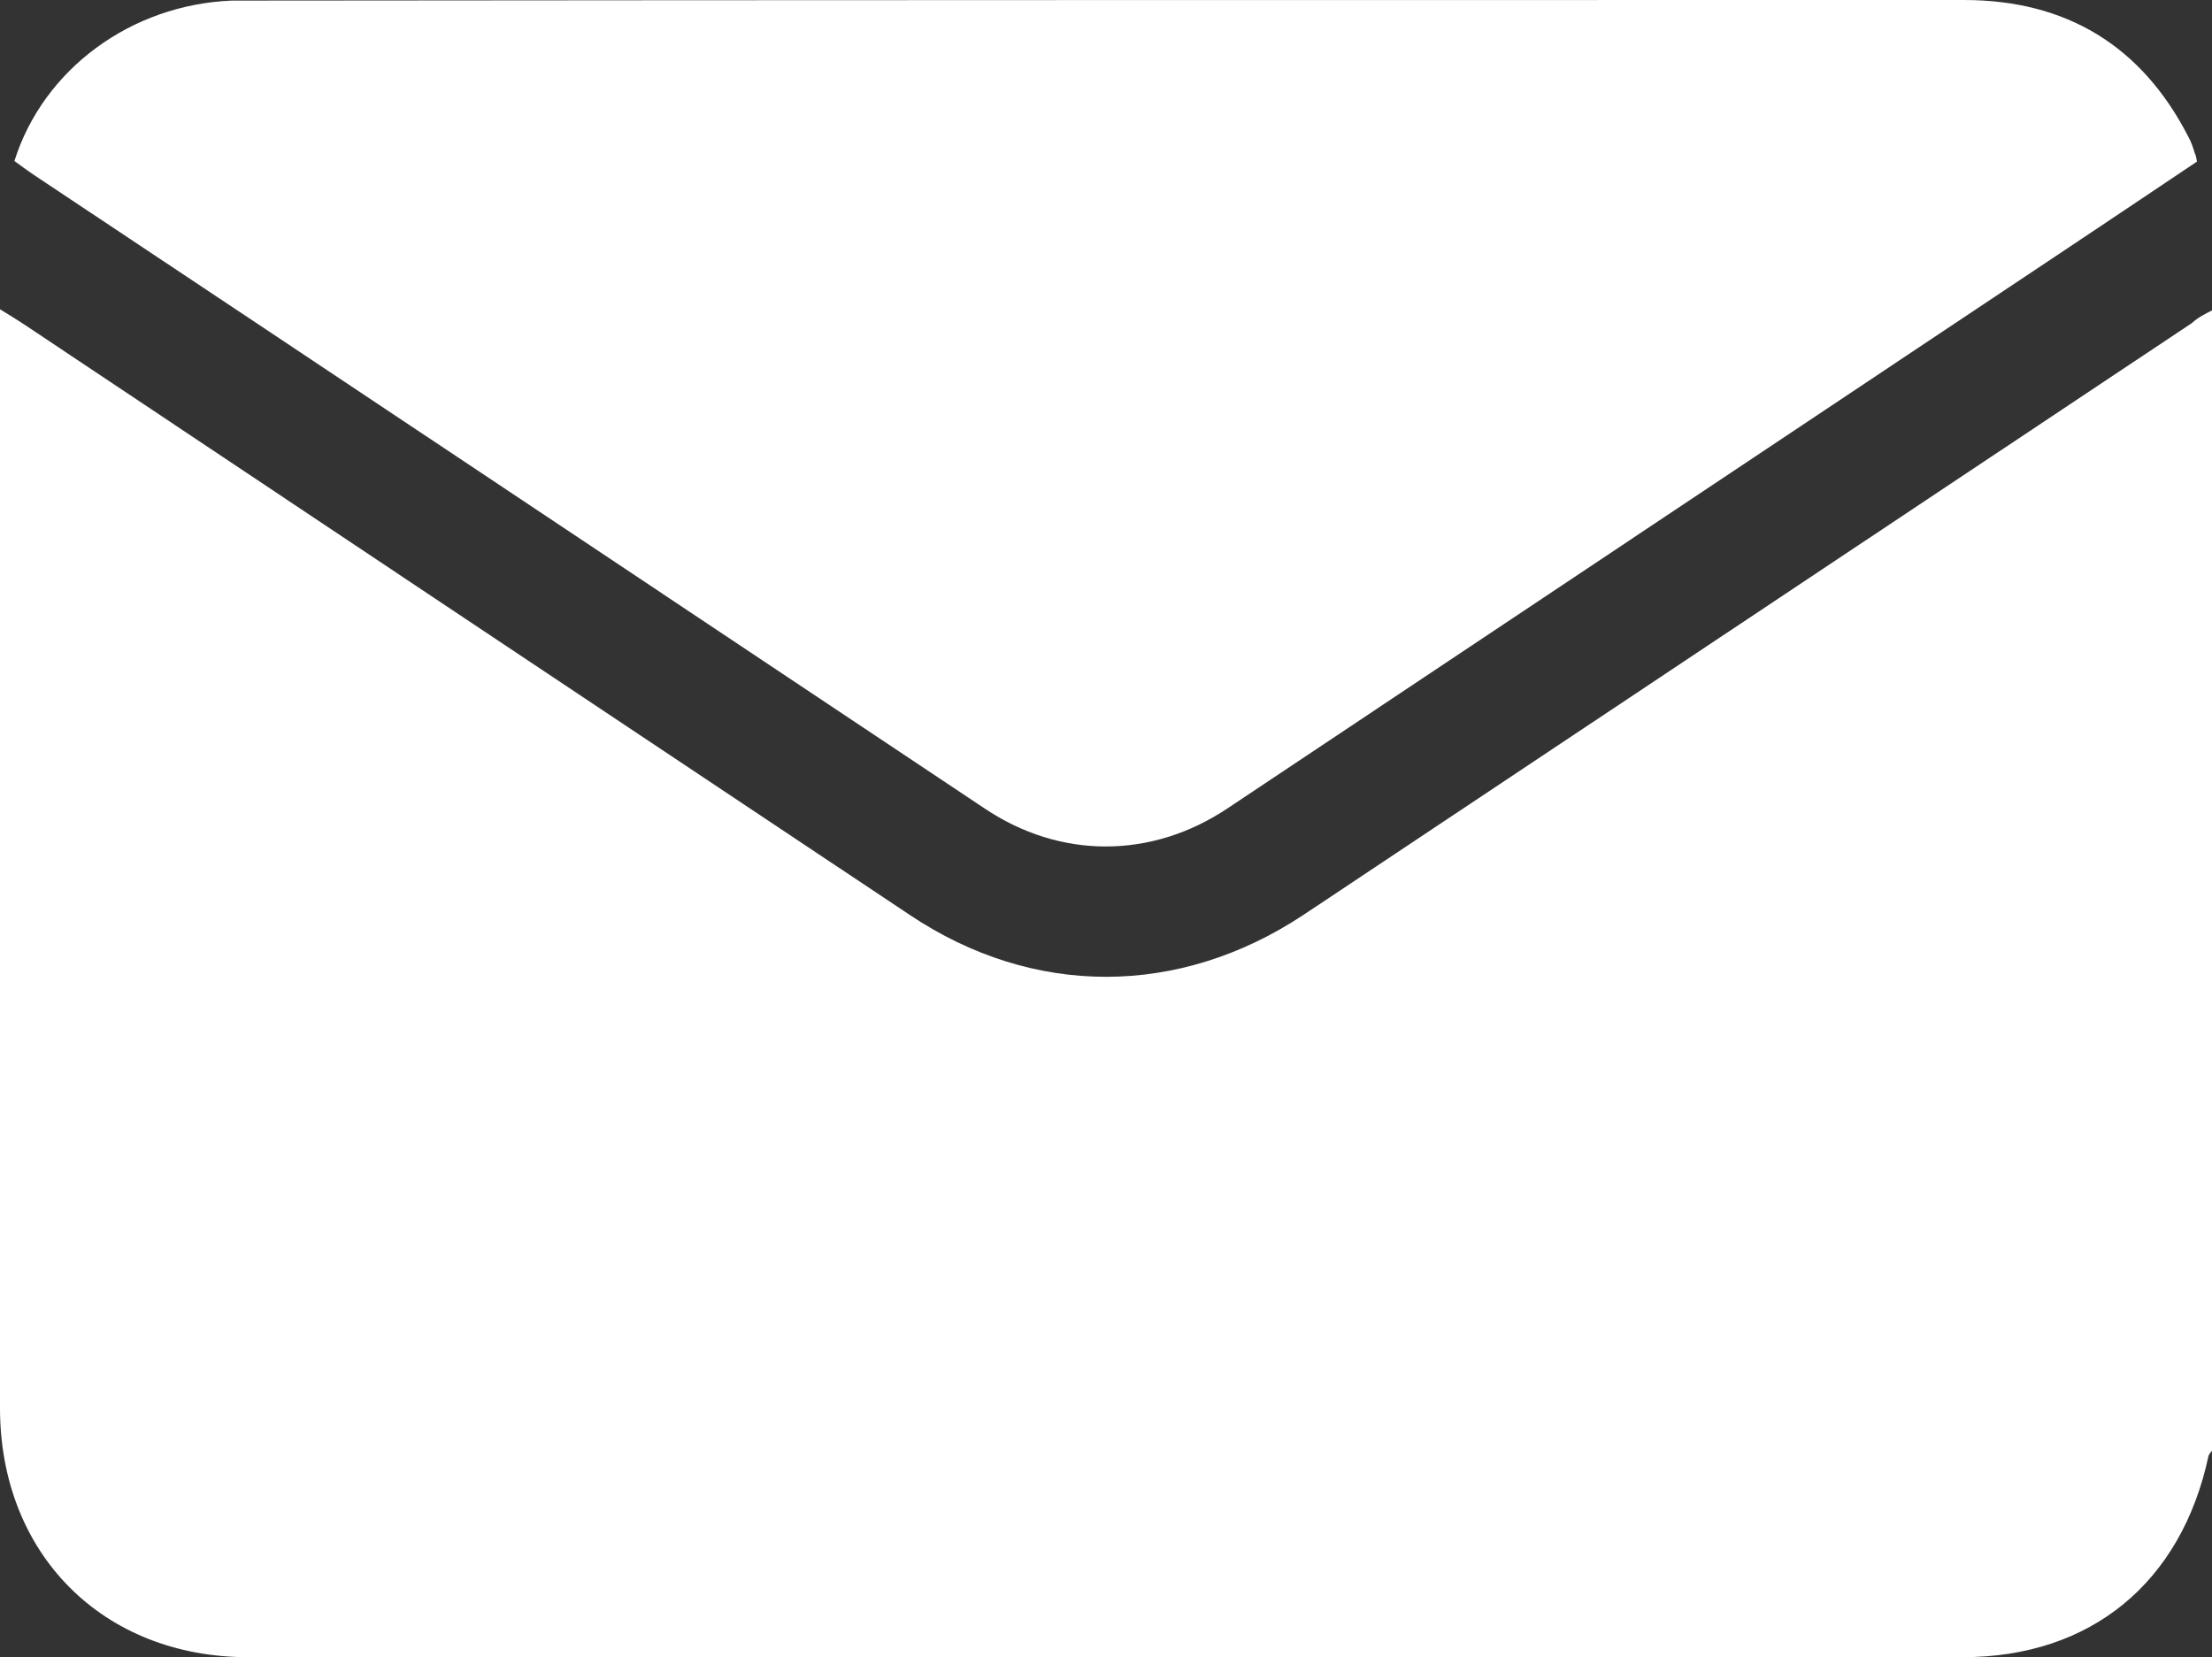 <?xml version="1.0" encoding="utf-8"?>
<!-- Generator: Adobe Illustrator 27.8.1, SVG Export Plug-In . SVG Version: 6.00 Build 0)  -->
<svg version="1.0" id="Capa_1" xmlns="http://www.w3.org/2000/svg" xmlns:xlink="http://www.w3.org/1999/xlink" x="0px" y="0px"
	 width="383.3px" height="287.2px" viewBox="0 0 383.3 287.2" enable-background="new 0 0 383.3 287.2" xml:space="preserve">
<rect x="0" y="0" width="383.3" height="287.2" fill="#333333" stroke="none"/>
<g>
	<path fill="#FFFFFF" d="M383.3,53.8c0,65.9,0,131.7,0,197.6c-0.2,0.3-0.5,0.6-0.6,0.9c-4.7,22-20.4,34.9-42.6,34.9
		c-99,0-198.1,0-297.1,0c-25.2,0-43-17.9-43-43.2c0-62.1,0-124.2,0-186.3c0-1.2,0-2.4,0-4.1c1.8,1.1,3.1,1.9,4.3,2.7
		c51.1,34.1,102.2,68.2,153.4,102.3c21.4,14.3,46.6,14.2,68.1,0c51.3-34.2,102.7-68.4,154-102.6C380.9,55,382.1,54.4,383.3,53.8z"/>
	<path fill="#FFFFFF" d="M2.5,27.9C7.5,12,22.7,0.8,40.2,0.1c0.9,0,1.7,0,2.6,0C142,0,241.2,0,340.3,0c17.7,0,30.8,7.9,38.9,23.7
		c0.5,0.9,0.8,1.8,1.1,2.8c0.2,0.4,0.3,0.9,0.4,1.5c-7.4,5-14.8,9.9-22.1,14.8c-48.6,32.4-97.3,64.9-145.9,97.3
		c-13.2,8.8-29,8.8-42.1,0C115.7,103.5,60.7,66.8,5.7,30.2C4.7,29.5,3.7,28.8,2.5,27.9z"/>
</g>
</svg>
